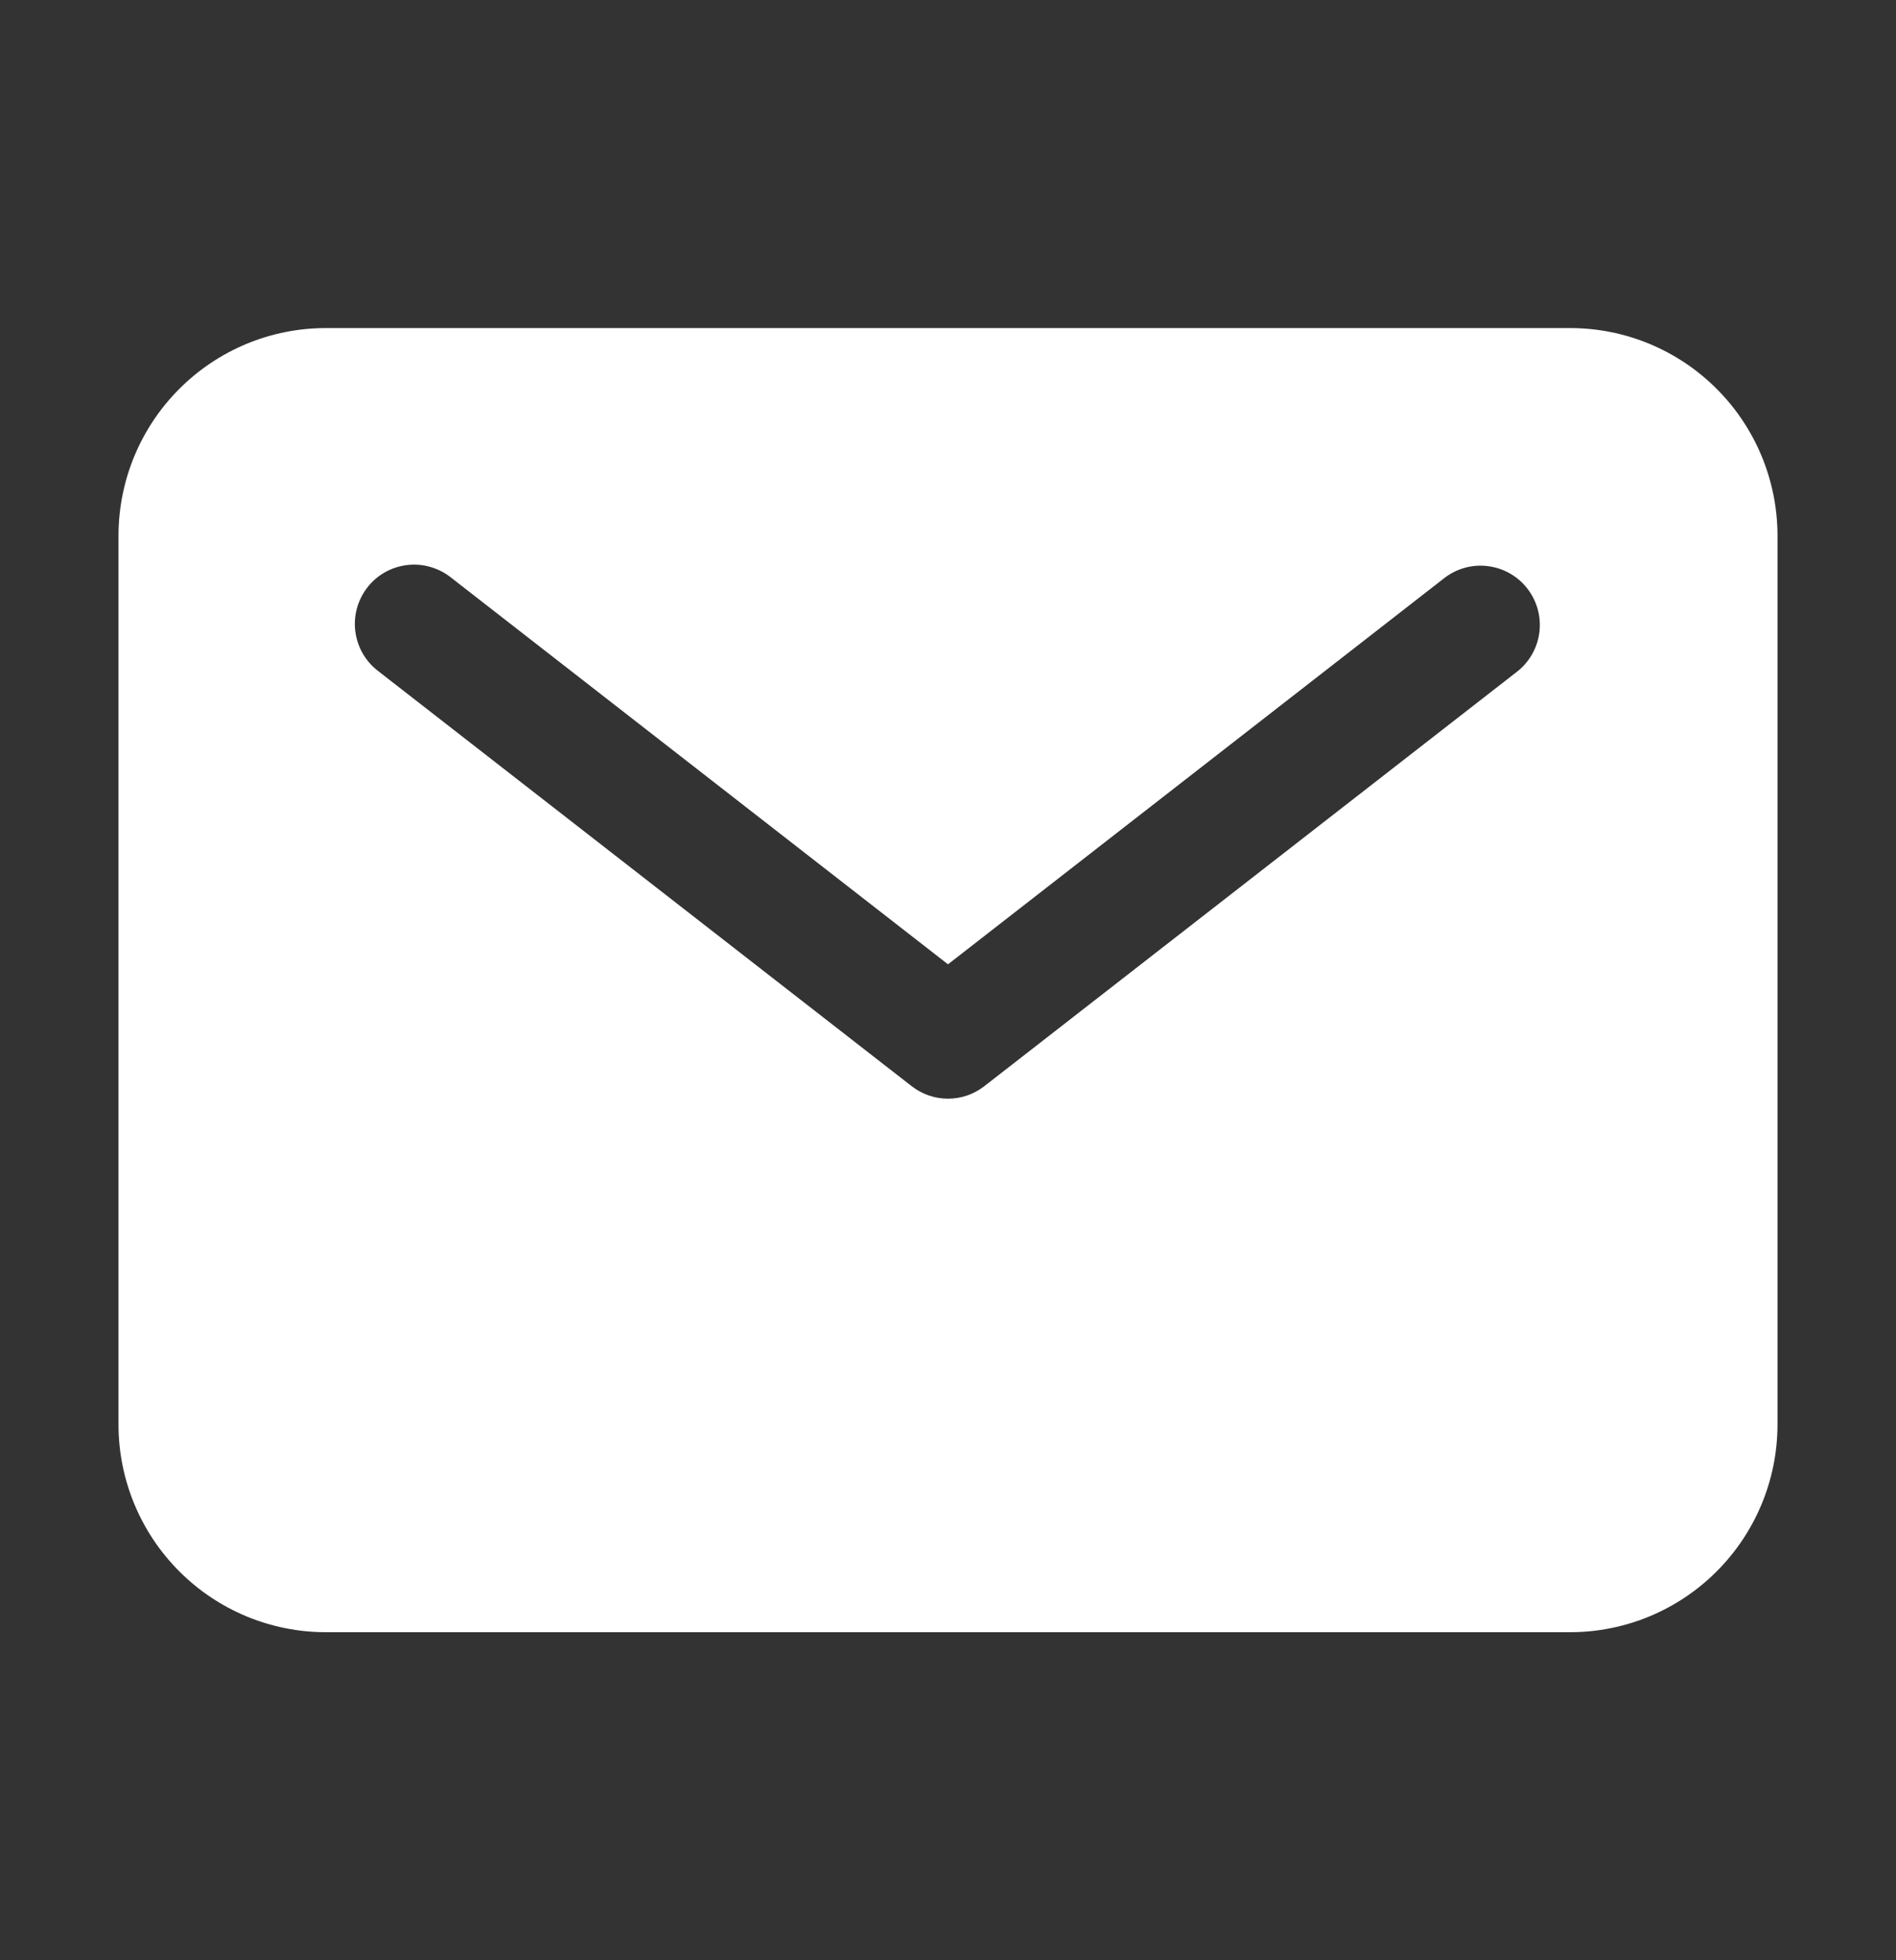 <svg width="30" height="31" viewBox="0 0 30 31" fill="none" xmlns="http://www.w3.org/2000/svg">
<rect x="0" y="0" width="30" height="31" fill="#333333" stroke="none"/>
<path d="M24.844 5.188H5.156C4.286 5.188 3.452 5.534 2.837 6.15C2.222 6.765 1.876 7.599 1.875 8.469V22.531C1.876 23.401 2.222 24.235 2.837 24.85C3.452 25.466 4.286 25.812 5.156 25.812H24.844C25.714 25.812 26.548 25.466 27.163 24.85C27.778 24.235 28.124 23.401 28.125 22.531V8.469C28.124 7.599 27.778 6.765 27.163 6.15C26.548 5.534 25.714 5.188 24.844 5.188ZM24.013 10.615L15.575 17.177C15.411 17.305 15.208 17.375 15 17.375C14.792 17.375 14.589 17.305 14.425 17.177L5.987 10.615C5.888 10.54 5.805 10.446 5.742 10.339C5.68 10.232 5.639 10.113 5.623 9.99C5.606 9.867 5.615 9.742 5.647 9.622C5.68 9.502 5.736 9.39 5.812 9.291C5.888 9.193 5.983 9.111 6.091 9.05C6.2 8.989 6.319 8.95 6.442 8.936C6.566 8.921 6.691 8.931 6.81 8.966C6.929 9 7.041 9.057 7.138 9.135L15 15.25L22.862 9.135C23.059 8.986 23.306 8.921 23.55 8.954C23.794 8.986 24.016 9.113 24.167 9.308C24.318 9.502 24.387 9.748 24.358 9.993C24.329 10.238 24.205 10.461 24.013 10.615Z" fill="white"/>
</svg>
